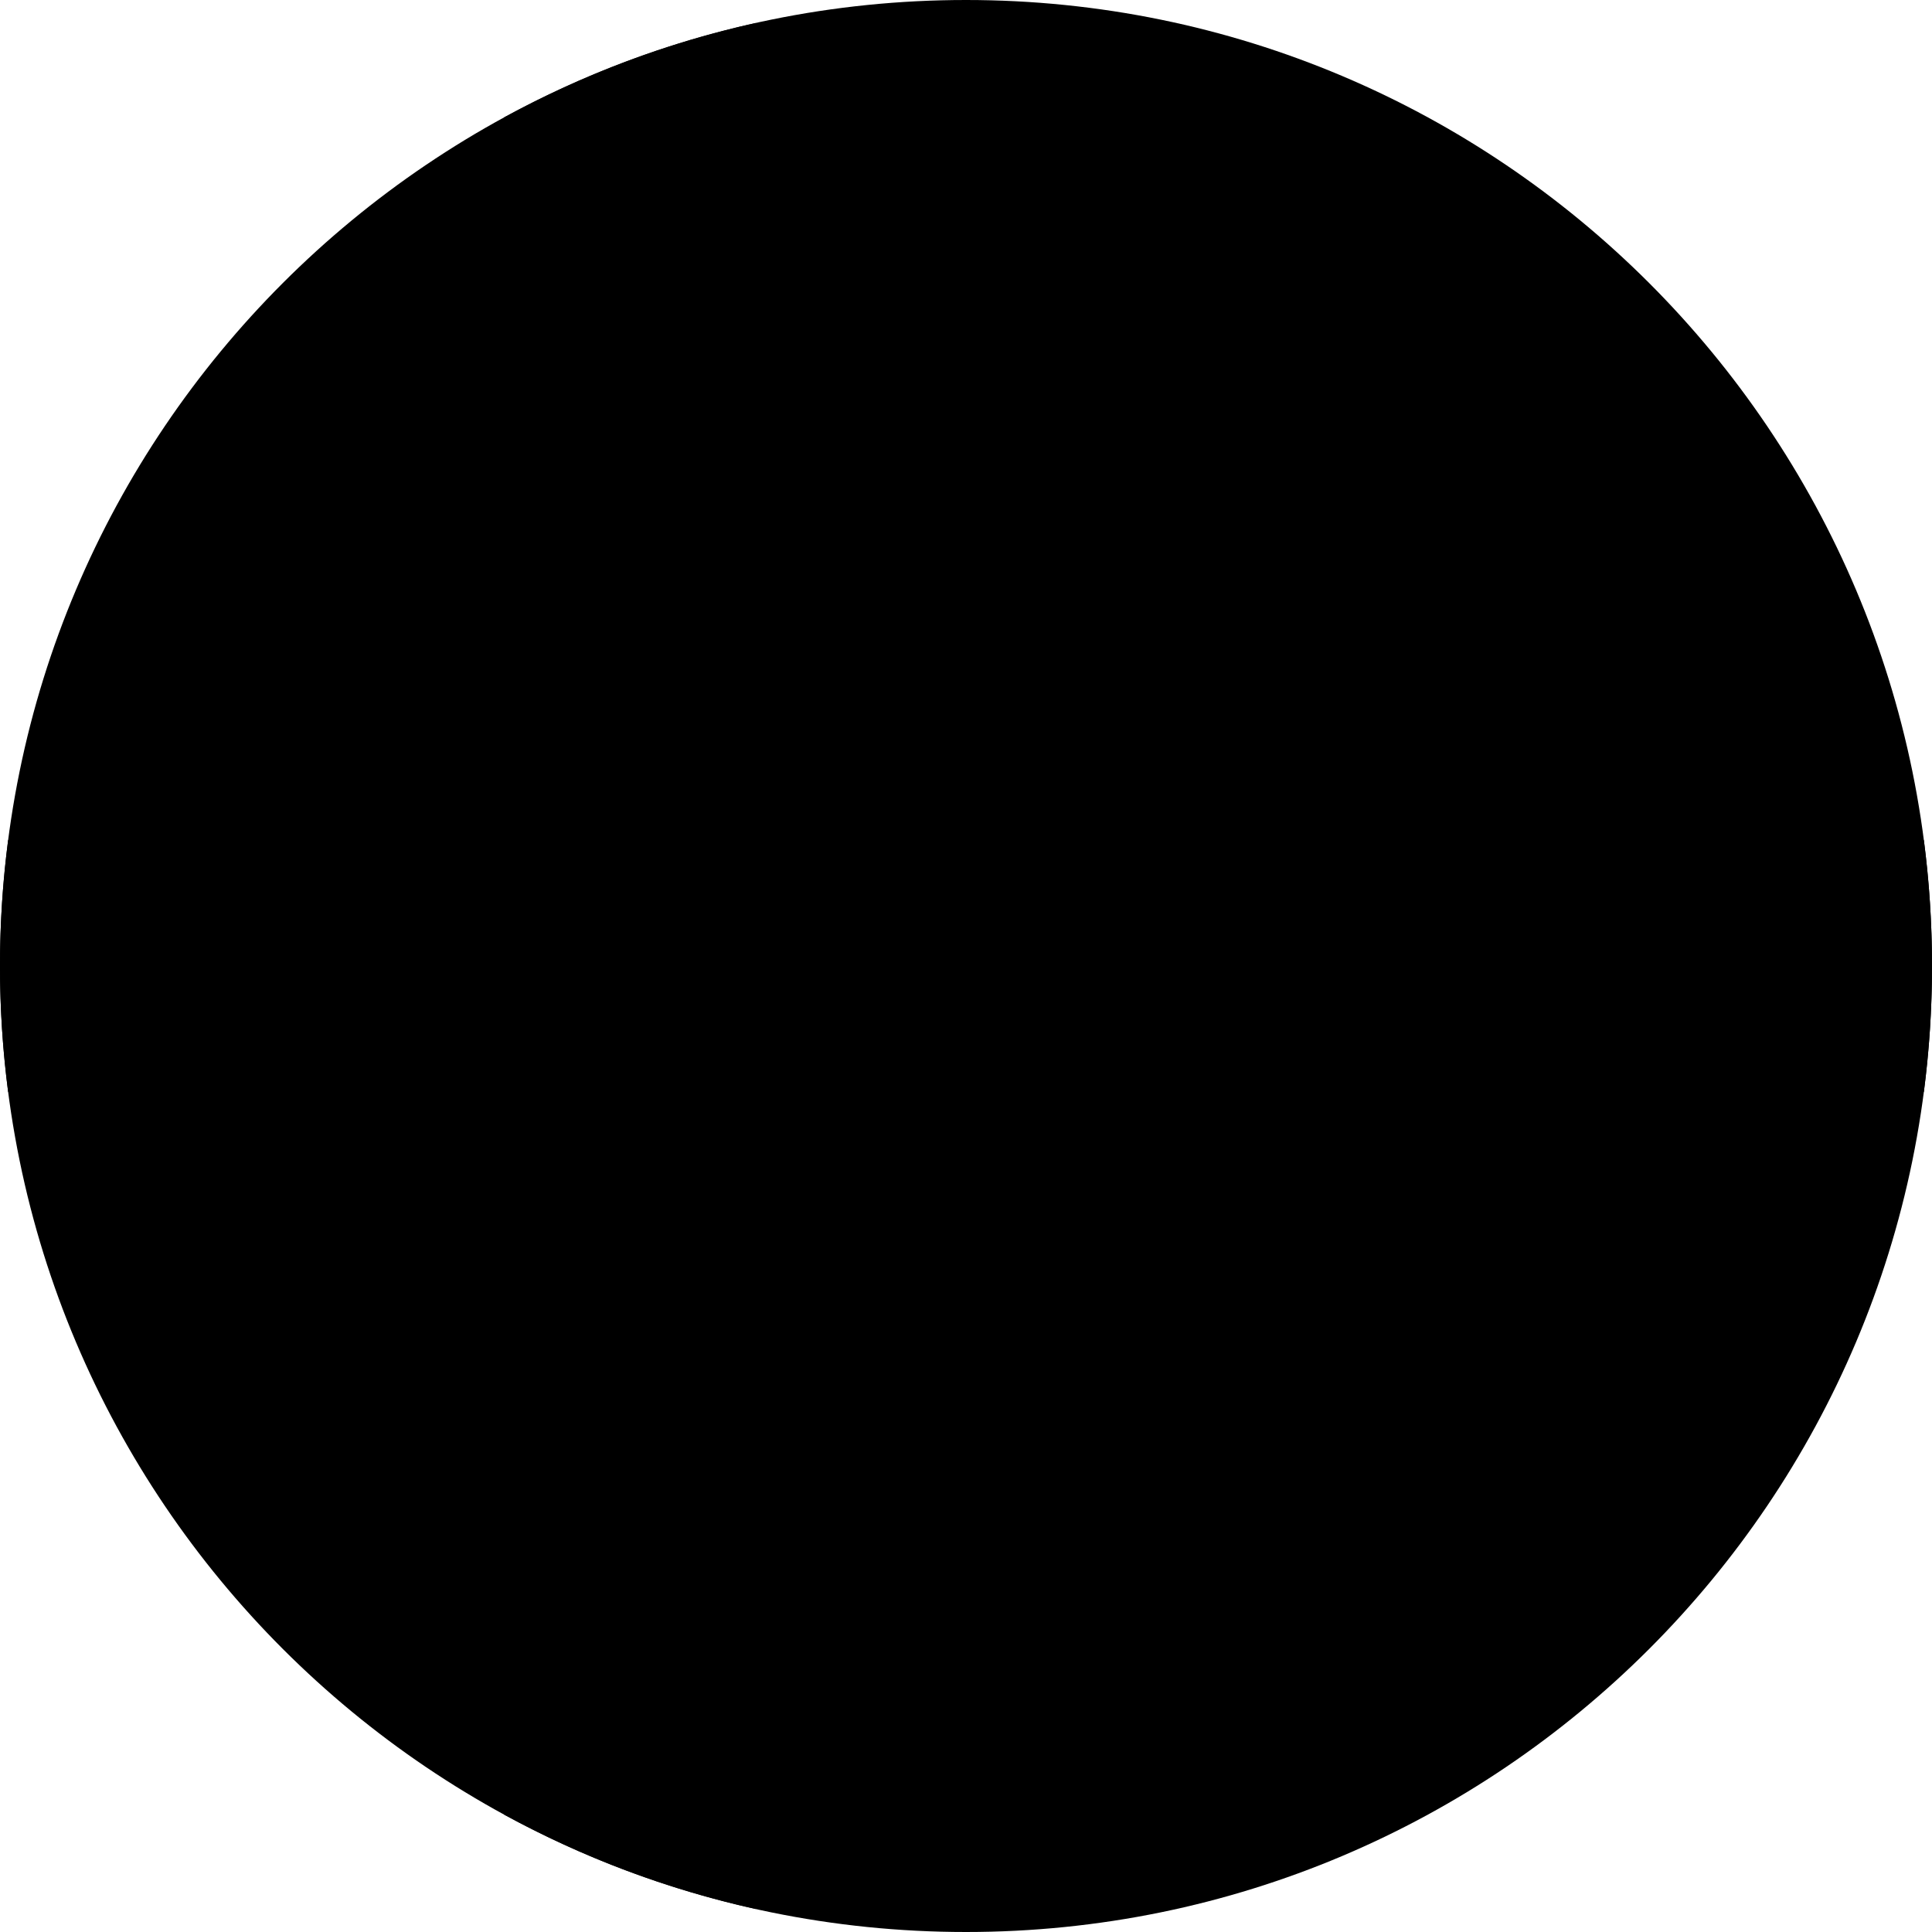 <svg width="56" height="56" viewBox="0 0 56 56" fill="none" xmlns="http://www.w3.org/2000/svg">
<g clip-path="url(#clip0_73_3675)">
<path d="M28 56C43.464 56 56 43.464 56 28C56 12.536 43.464 0 28 0C12.536 0 0 12.536 0 28C0 43.464 12.536 56 28 56Z" fill="#F0F0F0" style="fill:#F0F0F0;fill:color(display-p3 0.941 0.941 0.941);fill-opacity:1;"/>
<path d="M55.763 24.348H21.913H21.913V0.666C19.326 1.239 16.872 2.169 14.609 3.405V24.348V24.348H0.237C0.081 25.543 0 26.762 0 28C0 29.238 0.081 30.457 0.237 31.652H14.609H14.609V52.595C16.872 53.83 19.326 54.761 21.913 55.334V31.652V31.652H55.763C55.919 30.457 56 29.238 56 28C56 26.762 55.919 25.543 55.763 24.348Z" fill="#0052B4" style="fill:#0052B4;fill:color(display-p3 0 0.322 0.706);fill-opacity:1;"/>
</g>
<defs>
<clipPath id="clip0_73_3675">
<rect width="56" height="56" fill="white" style="fill:white;fill-opacity:1;"/>
</clipPath>
</defs>
</svg>
